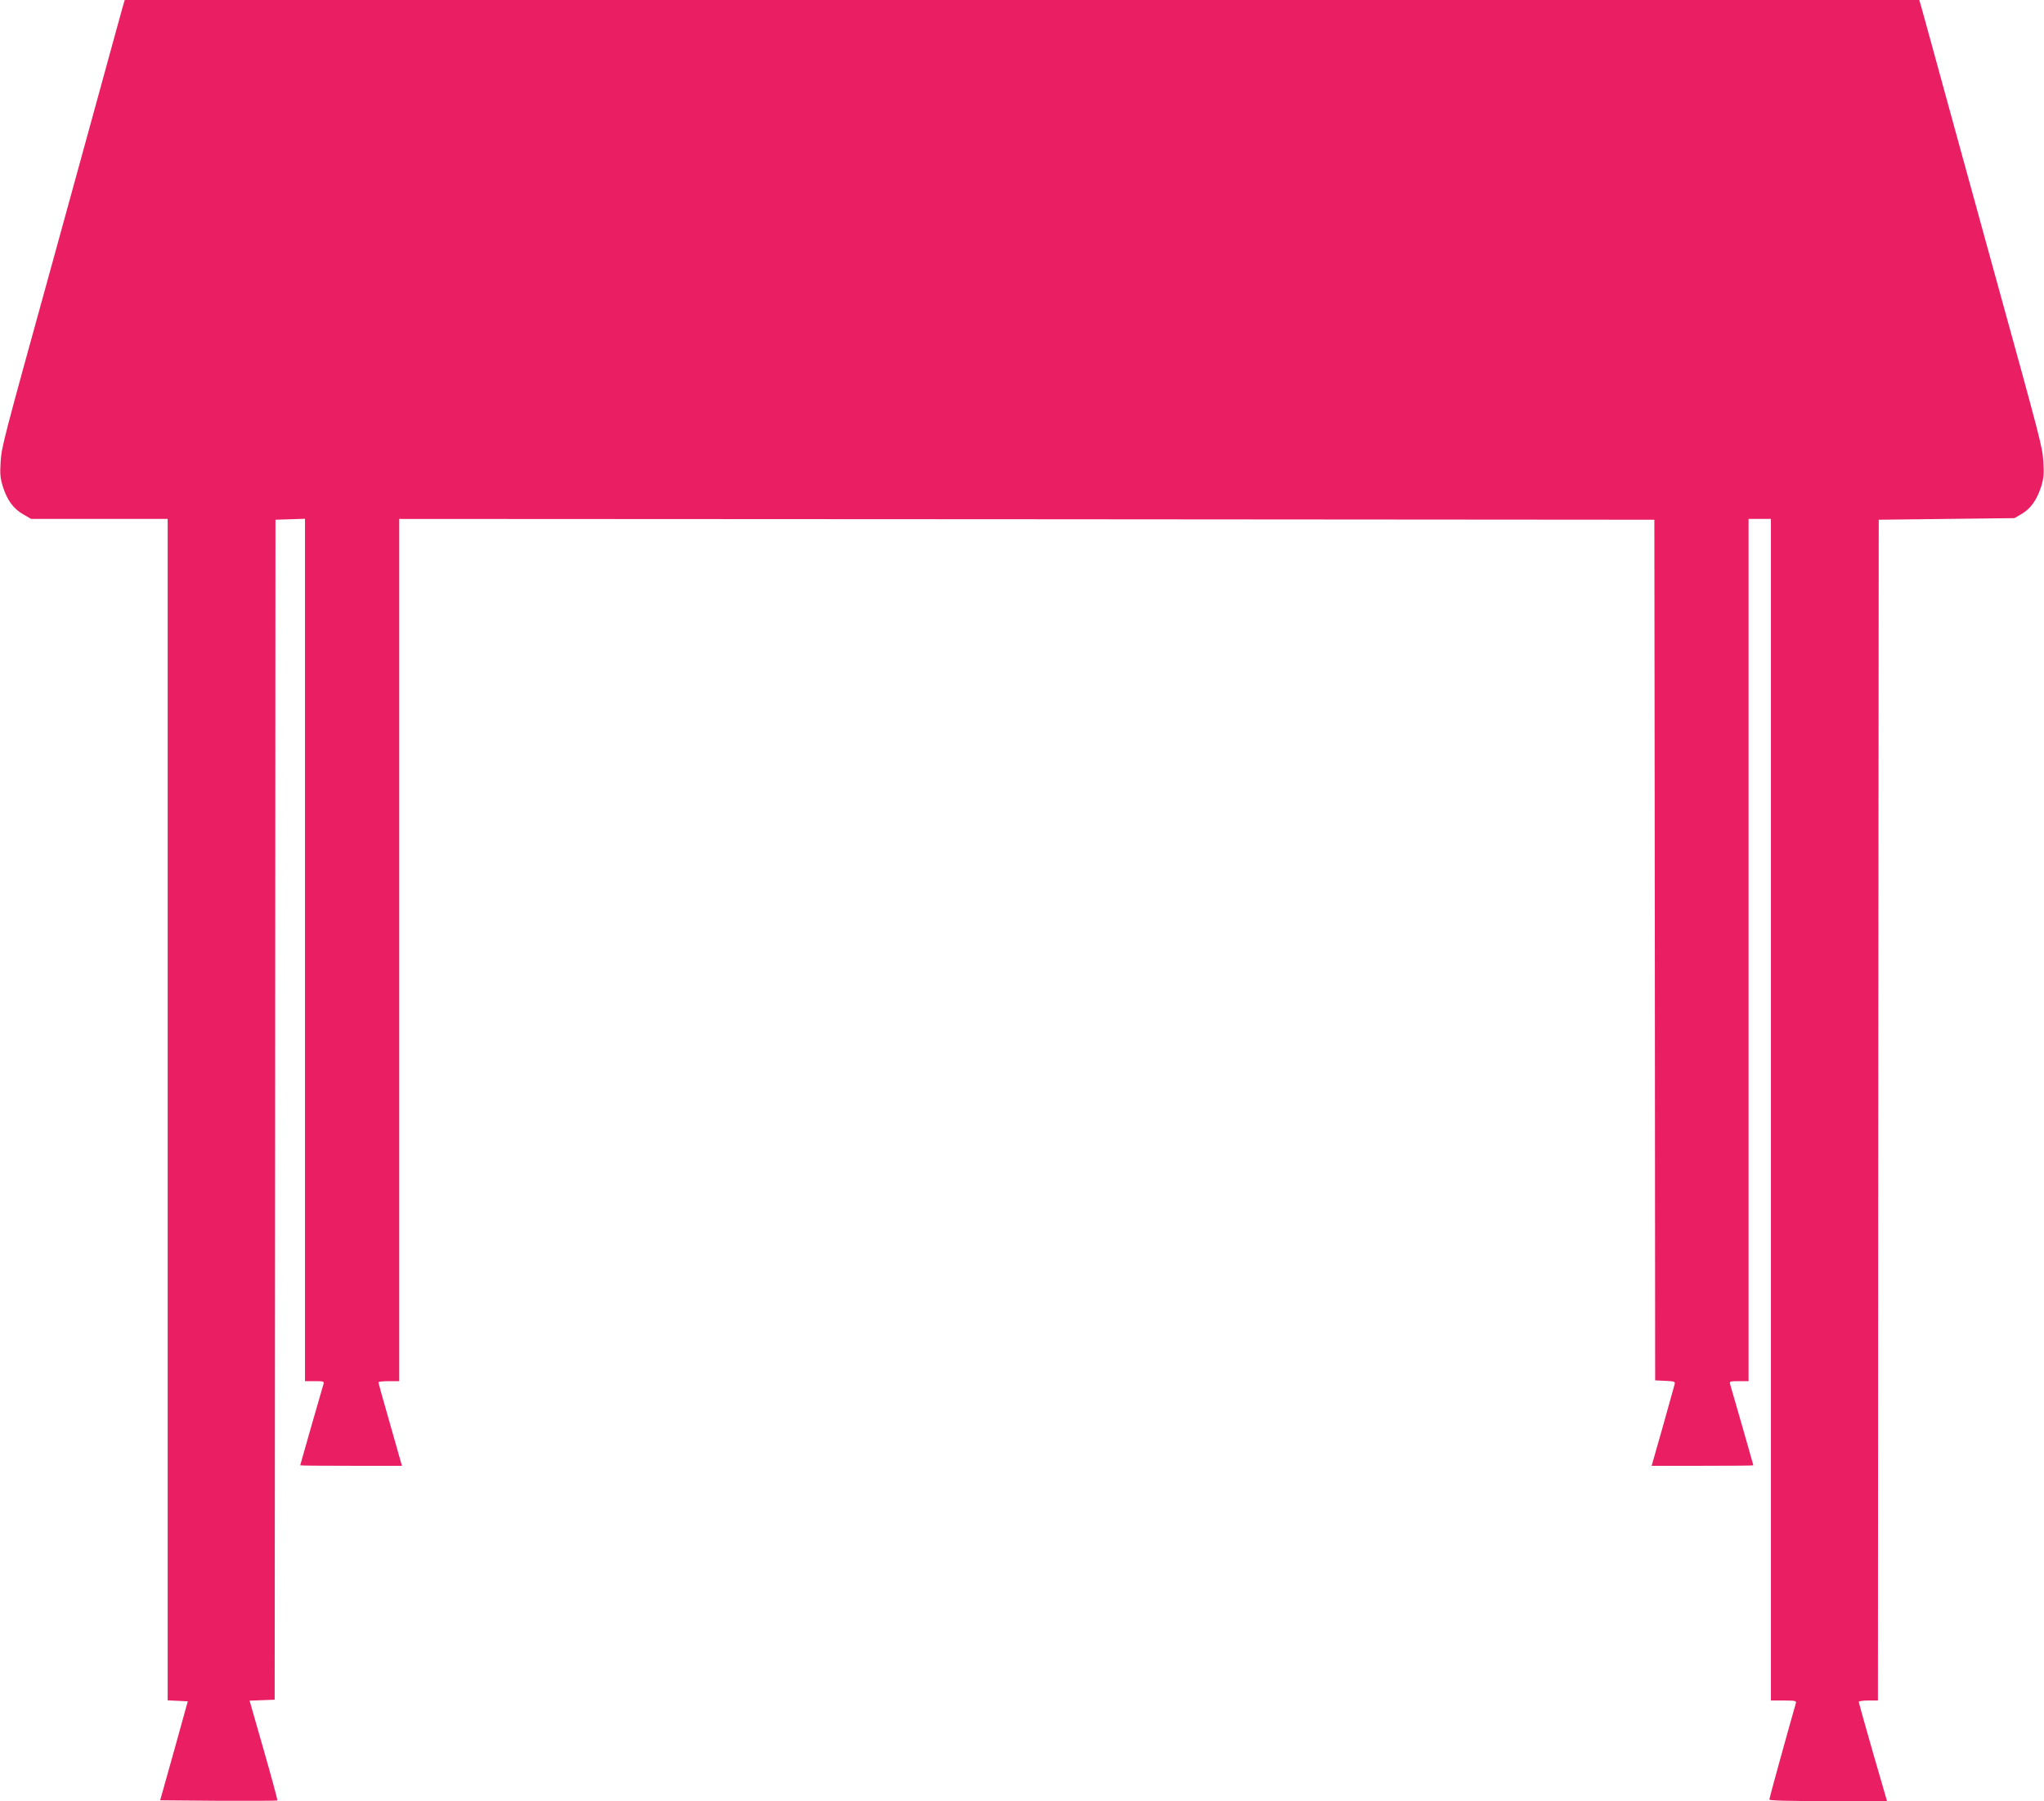 <?xml version="1.0" standalone="no"?>
<!DOCTYPE svg PUBLIC "-//W3C//DTD SVG 20010904//EN"
 "http://www.w3.org/TR/2001/REC-SVG-20010904/DTD/svg10.dtd">
<svg version="1.0" xmlns="http://www.w3.org/2000/svg"
 width="1280pt" height="1128pt" viewBox="0 0 1280 1128"
 preserveAspectRatio="xMidYMid meet">
<g transform="translate(0,1128) scale(0.1,-0.1)"
fill="#e91e63" stroke="none">
<path d="M766 11228 c-8 -29 -28 -102 -45 -163 -16 -60 -91 -333 -166 -605
-75 -272 -179 -650 -231 -840 -312 -1129 -313 -1136 -320 -1232 -5 -77 -2
-104 14 -156 27 -85 66 -138 127 -173 l50 -29 428 0 427 0 0 -3700 0 -3699 63
-3 63 -3 -86 -310 -87 -310 365 -3 c201 -1 367 0 369 2 2 2 -36 143 -85 314
l-89 311 78 3 79 3 3 3695 2 3695 93 3 92 3 0 -2701 0 -2700 61 0 c57 0 60 -1
54 -21 -9 -29 -145 -503 -145 -506 0 -2 143 -3 318 -3 l319 0 -73 257 c-41
142 -74 261 -74 266 0 4 29 7 65 7 l65 0 0 2700 0 2700 3930 -2 3930 -3 3
-2695 2 -2695 63 -3 c60 -3 64 -4 58 -25 -3 -12 -37 -131 -74 -265 l-69 -242
318 0 c176 0 319 1 319 3 0 3 -136 477 -145 506 -6 20 -3 21 54 21 l61 0 0
2700 0 2700 70 0 70 0 0 -3700 0 -3700 81 0 c72 0 80 -2 75 -17 -61 -214 -166
-595 -166 -603 0 -7 118 -10 368 -10 l369 0 -89 307 c-48 168 -88 310 -88 315
0 4 27 8 60 8 l60 0 2 3698 3 3697 425 5 425 5 46 27 c56 33 94 87 121 170 16
52 19 79 14 156 -7 96 -8 103 -320 1232 -52 190 -156 568 -231 840 -75 272
-150 545 -166 605 -17 61 -37 134 -45 163 l-15 52 -5619 0 -5619 0 -15 -52z"/>
</g>
</svg>
